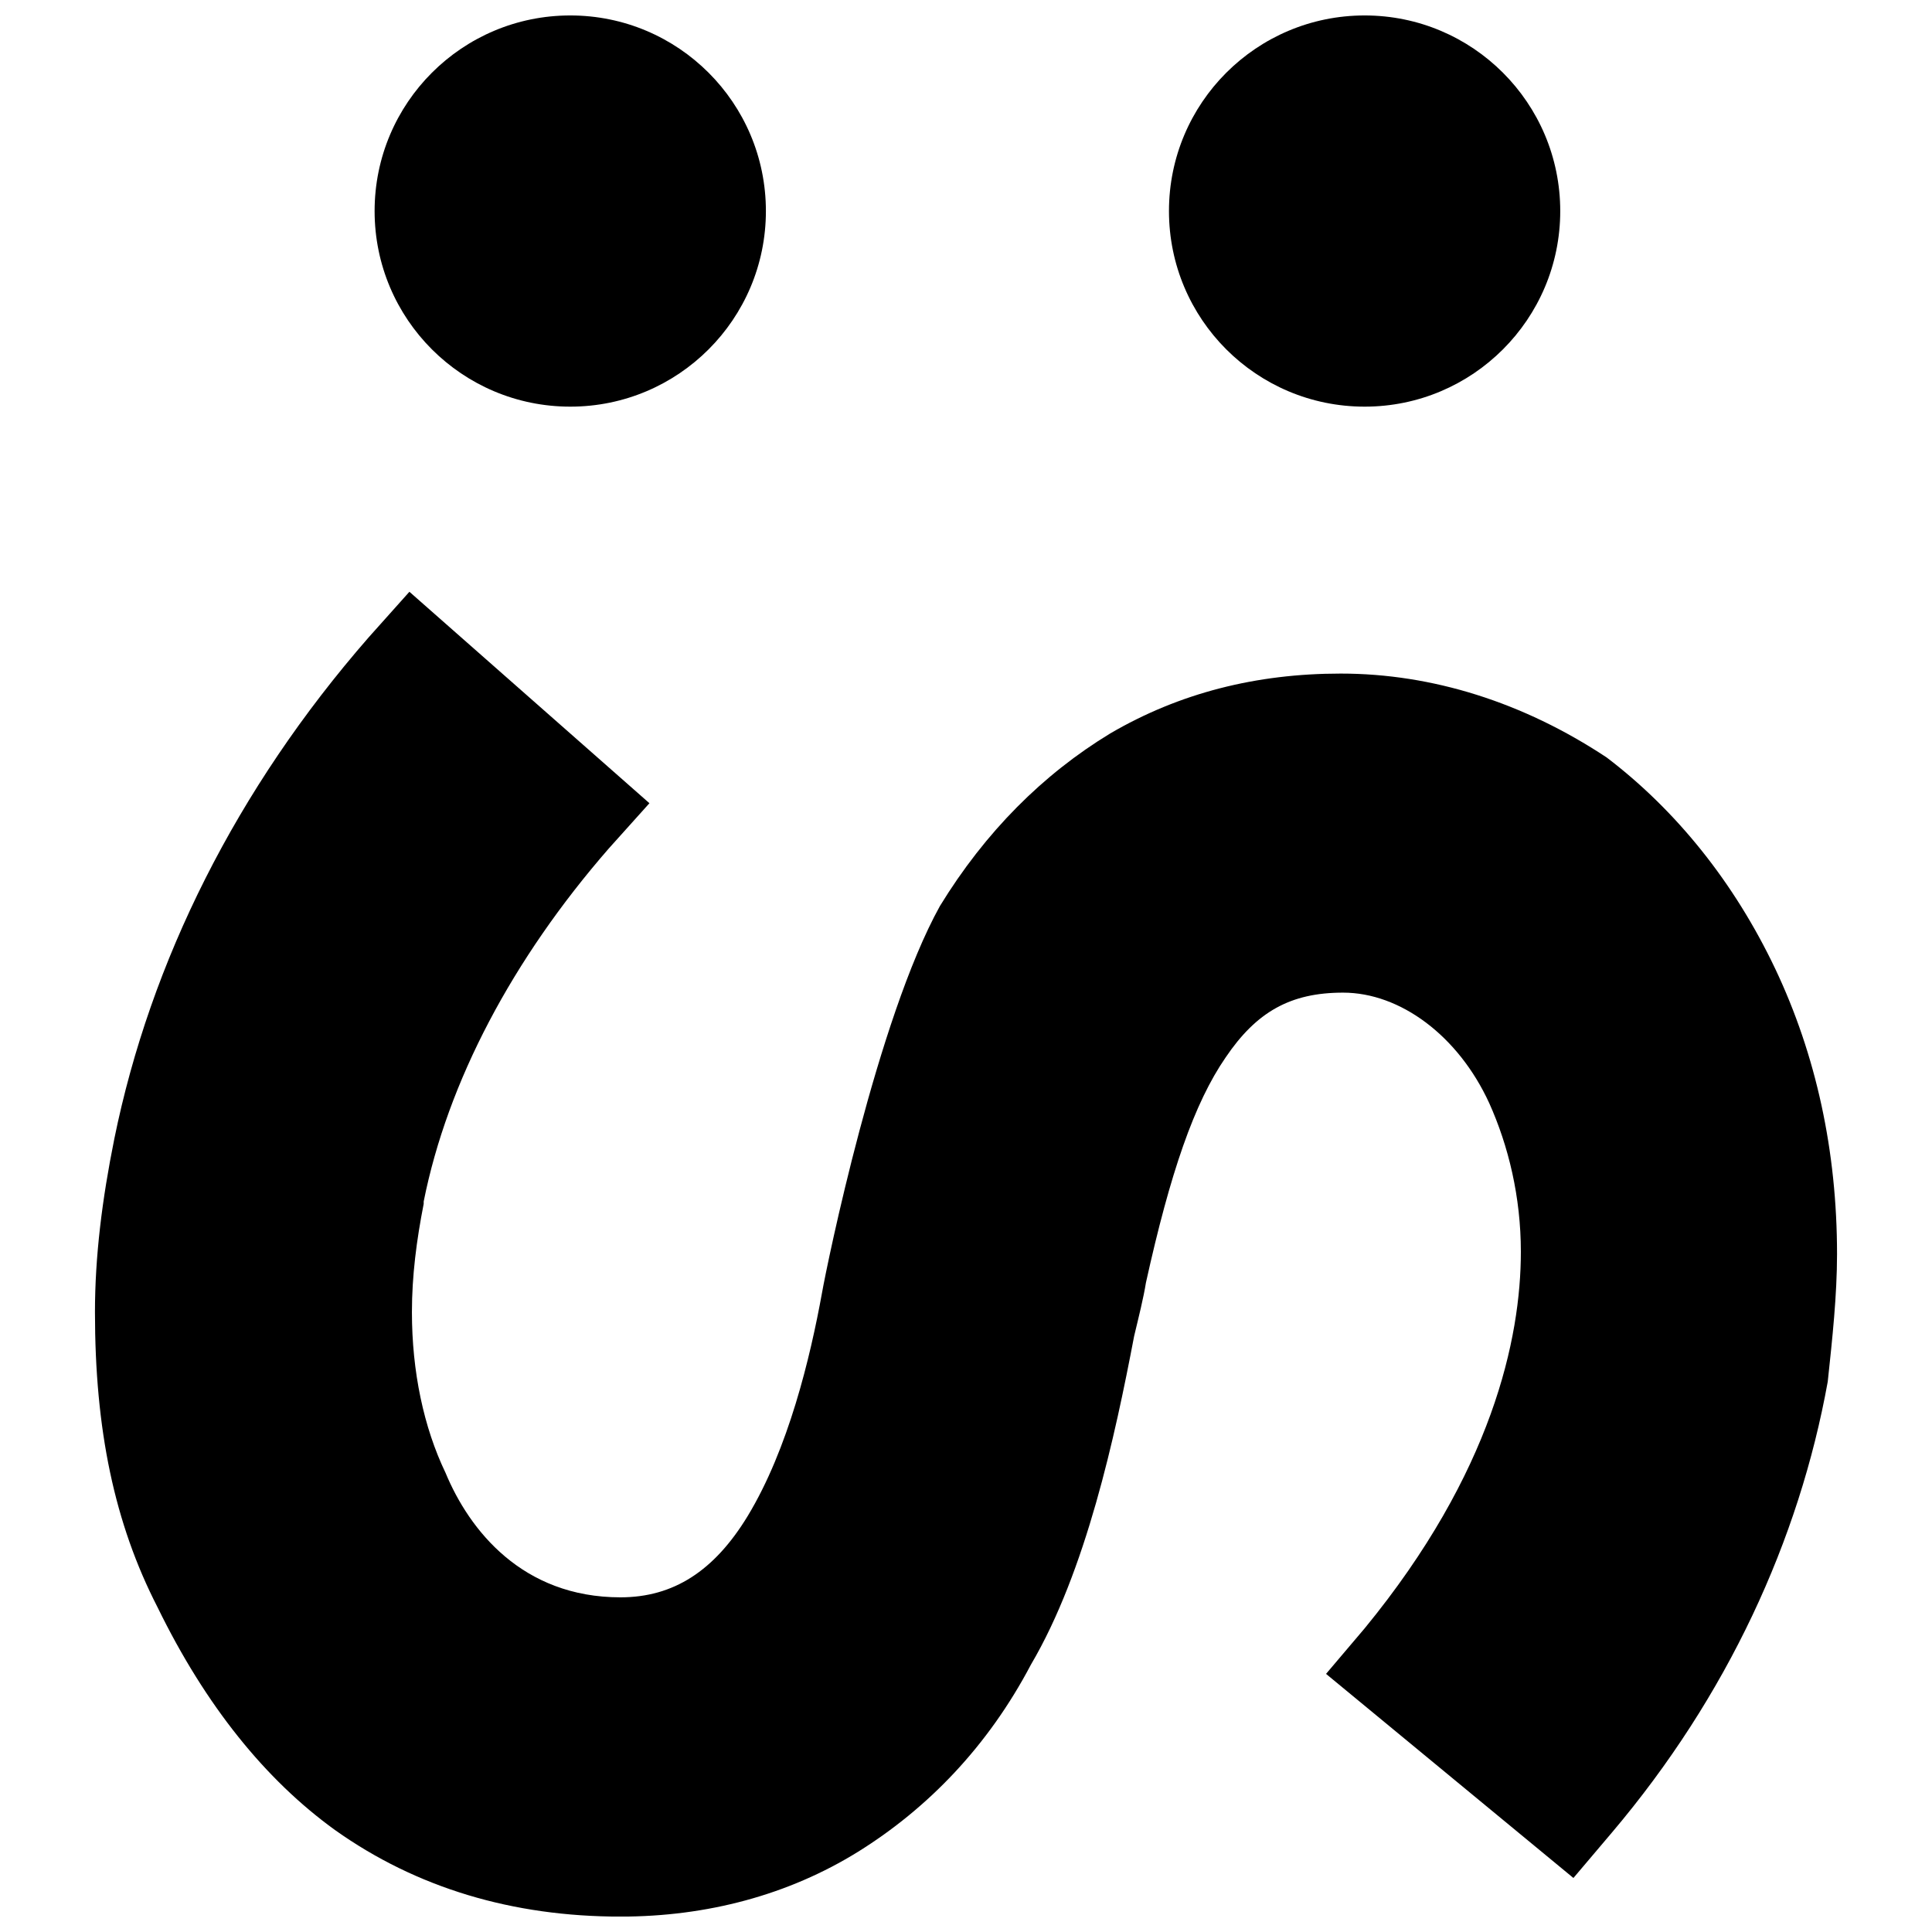 <?xml version="1.0" encoding="UTF-8"?>
<!-- Uploaded to: ICON Repo, www.iconrepo.com, Generator: ICON Repo Mixer Tools -->
<svg width="800px" height="800px" version="1.1" viewBox="144 144 512 512" xmlns="http://www.w3.org/2000/svg">
 <defs>
  <clipPath id="c">
   <path d="m453 148.09h105v103.91h-105z"/>
  </clipPath>
  <clipPath id="b">
   <path d="m243 148.09h104v103.91h-104z"/>
  </clipPath>
  <clipPath id="a">
   <path d="m169 300h462v351.9h-462z"/>
  </clipPath>
 </defs>
 <g>
  <g clip-path="url(#c)">
   <path d="m557.48 199.93c0 28.645-23.215 51.836-51.832 51.836-28.645 0-51.859-23.191-51.859-51.836 0-28.645 23.219-51.836 51.859-51.836 28.621 0 51.832 23.191 51.832 51.836z"/>
  </g>
  <g clip-path="url(#b)">
   <path d="m346.97 199.93c0 28.648-23.215 51.836-51.836 51.836-28.645 0-51.859-23.188-51.859-51.836 0-28.645 23.215-51.836 51.859-51.836 28.621 0 51.836 23.191 51.836 51.836z"/>
  </g>
  <g clip-path="url(#a)">
   <path d="m174.29 445.82c9.578-47.027 32.367-92.758 67.398-132.9l10.809-12.094 63.609 56.035-10.809 12.039c-25.453 29.242-42.664 61.707-49.016 93.512v0.621c-1.891 9.629-3.117 19.051-3.117 28.684 0 15.777 3.117 30.527 8.91 42.605 6.297 15.164 20.328 32.988 46.352 32.988 14.035 0 24.84-6.965 33.699-21.512 10.805-17.824 16.598-42.004 19.719-59.203 1.336-7.586 14.652-72.57 31.242-102.48 12.035-19.672 27.348-34.934 45.121-45.734 18.391-10.758 38.77-15.875 61.098-15.875 24.176 0 48.348 7.578 70.473 22.227 18.441 14.027 33.805 33.133 44.664 55.977 10.859 22.891 16.391 48.395 16.391 75.641 0 10.855-1.234 22.332-2.461 33.801-7.578 42-26.633 83.383-57.152 119.44l-10.246 12.094-65.559-54.09 10.246-12.082c33.801-41.184 41.383-76.824 41.383-99.777 0-14.539-3.281-28.066-8.402-39.438-8.195-17.82-23.562-29.238-38.715-29.238-13.938 0-22.949 5.066-31.145 17.211-8.289 12.031-14.645 30.477-21.102 59.672-0.613 3.891-1.891 9.004-3.121 14.133-5.074 26.629-12.75 62.277-27.348 87.062-11.422 21.711-27.352 38.098-45.789 49.582-18.488 11.465-40.051 17.199-62.992 17.199-28.578 0-54.031-7.582-75.648-22.941-18.438-13.312-34.312-32.984-47.012-59-11.48-22.336-16.605-47.125-16.605-78.262 0-14.75 1.898-29.914 5.125-45.887z"/>
  </g>
 </g>
</svg>